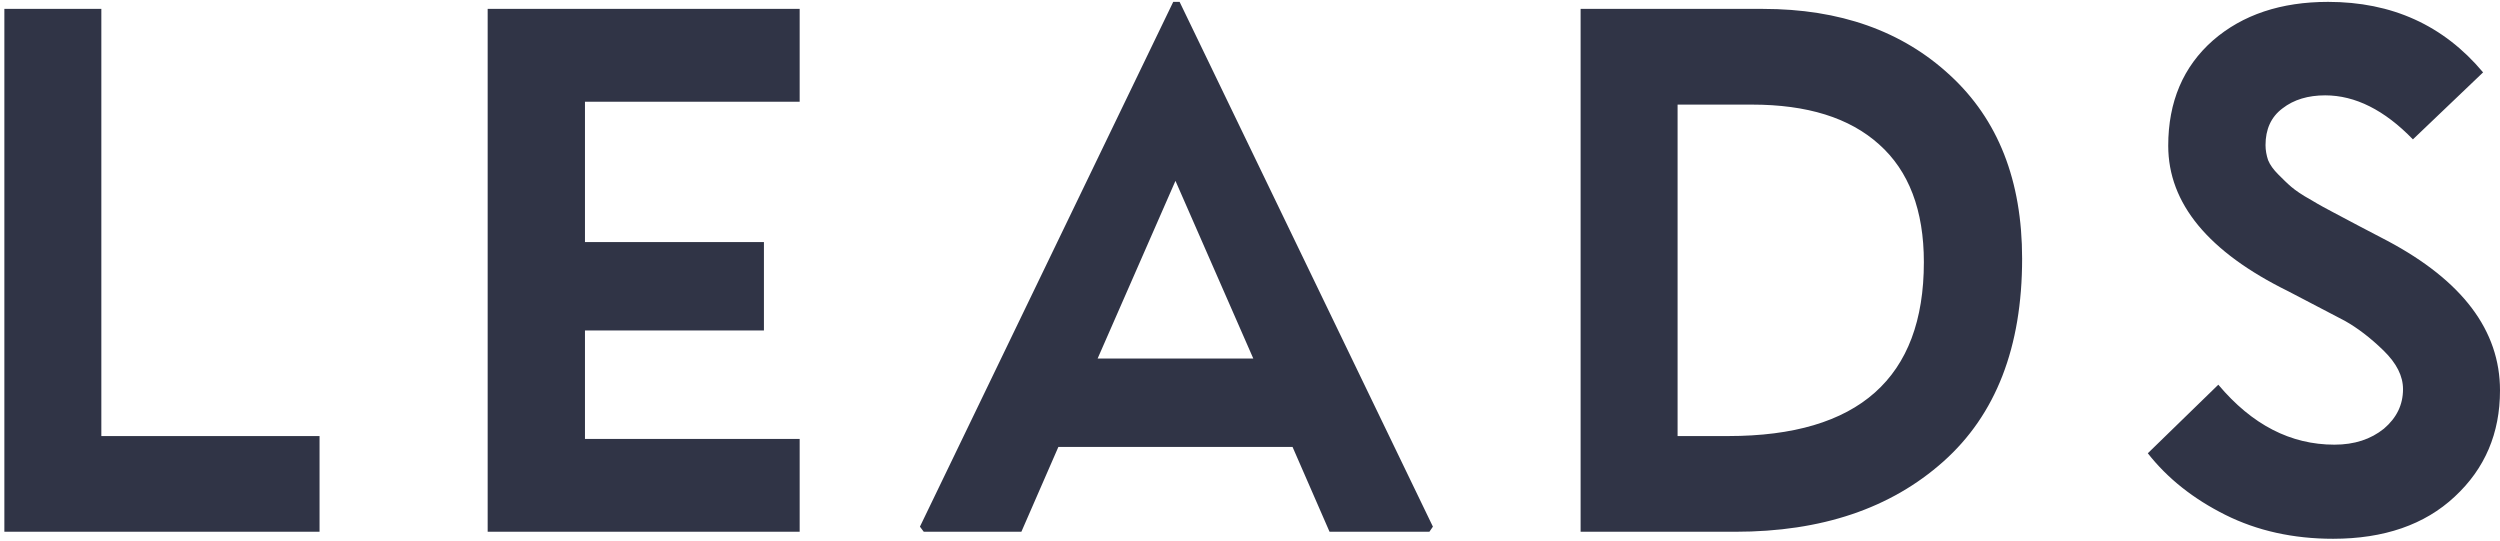 <?xml version="1.0" encoding="UTF-8"?> <svg xmlns="http://www.w3.org/2000/svg" width="476" height="103" viewBox="0 0 476 103" fill="none"><path fill-rule="evenodd" clip-rule="evenodd" d="M60.842 83.025V101.247H0.831V1.694H19.296V83.025H60.842ZM152.256 83.572V101.247H92.852V1.694H152.256V19.369H111.378V46.095H145.453V62.92H111.378V83.572H152.256ZM223.382 0.358H224.597L272.825 100.275L272.157 101.247H253.145L246.099 85.09H201.516L194.47 101.247H175.884L175.155 100.275L223.382 0.358ZM223.808 34.433L208.987 68.265H238.628L223.808 34.433ZM330.406 101.247H300.947V1.694H335.691C350.268 1.694 362.173 5.885 371.284 14.328C380.456 22.771 385.012 34.372 385.012 49.254C385.012 66.079 380.031 78.956 370.009 87.884C359.987 96.813 346.806 101.247 330.406 101.247ZM333.565 19.916H319.412V83.025H329.07C353.852 83.025 366.304 71.97 366.304 49.922C366.304 40.021 363.449 32.55 357.8 27.509C352.151 22.407 344.073 19.916 333.565 19.916ZM412.831 27.752C412.831 19.369 415.685 12.688 421.334 7.707C426.983 2.788 434.332 0.358 443.261 0.358C455.409 0.358 465.249 4.792 472.781 13.781L459.418 26.537C454.012 20.949 448.424 18.155 442.715 18.155C439.495 18.155 436.762 18.944 434.575 20.645C432.389 22.285 431.356 24.654 431.356 27.63C431.356 28.602 431.538 29.574 431.842 30.485C432.207 31.396 432.875 32.307 433.786 33.218C434.697 34.129 435.487 34.919 436.276 35.587C437.066 36.255 438.281 37.106 440.042 38.078C441.743 39.11 443.14 39.839 444.172 40.386C445.205 40.932 446.906 41.843 449.214 43.058C451.522 44.273 453.283 45.184 454.559 45.852C468.833 53.445 476 62.92 476 74.339C476 82.478 473.145 89.221 467.375 94.566C461.665 99.911 453.891 102.583 444.233 102.583C436.641 102.583 429.777 101.065 423.703 98.028C417.629 94.991 412.709 91.103 408.943 86.305L422.367 73.246C428.805 80.899 436.155 84.665 444.476 84.665C448.303 84.665 451.4 83.632 453.891 81.628C456.32 79.563 457.535 77.073 457.535 74.096C457.535 71.606 456.32 69.176 453.83 66.747C451.34 64.317 448.849 62.434 446.48 61.098C444.051 59.822 440.467 57.939 435.669 55.449C420.484 47.978 412.831 38.746 412.831 27.752Z" fill="#303446"></path></svg> 